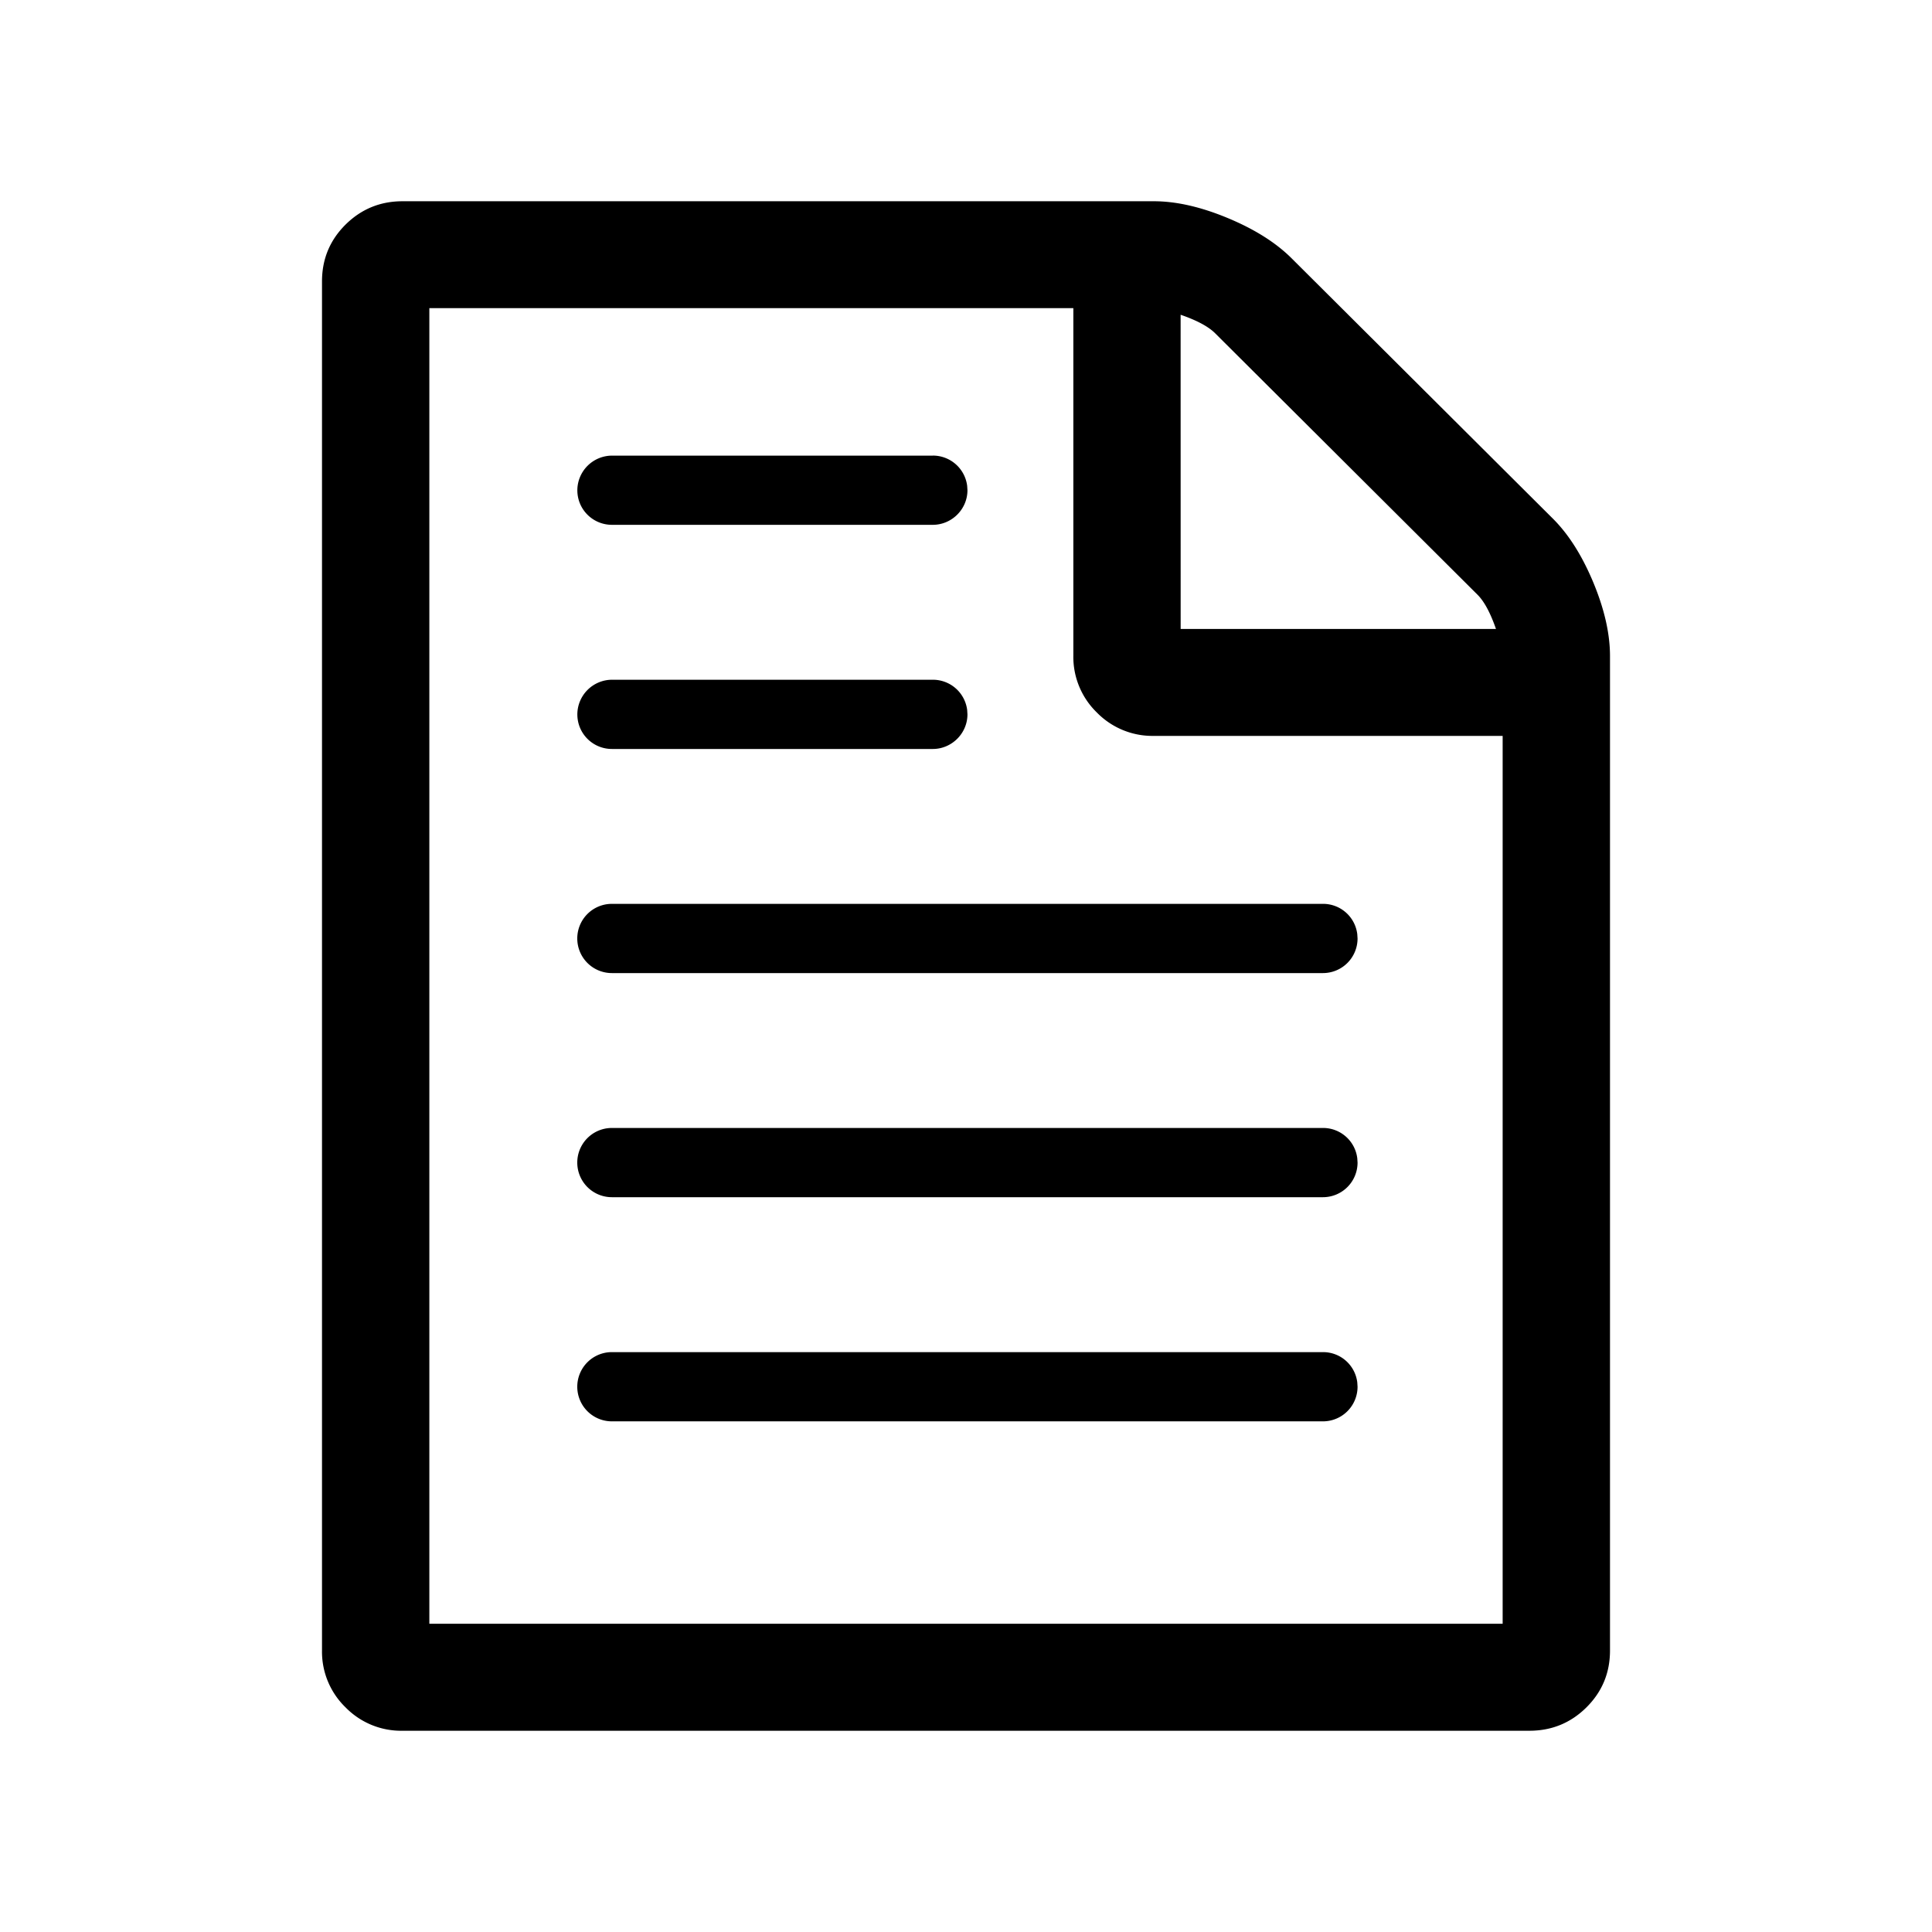 <svg viewBox="0 0 48 48" xmlns="http://www.w3.org/2000/svg"><path d="M28.667 5c.555 0 1.166.139 1.833.416.667.277 1.195.61 1.584.996l6.499 6.475c.389.388.722.914 1 1.578.277.665.416 1.274.417 1.827v24.715c0 .554-.195 1.024-.584 1.411-.39.387-.861.581-1.416.582H10a1.929 1.929 0 01-1.416-.582A1.925 1.925 0 018 41.008V6.992c0-.554.195-1.024.584-1.411C8.974 5.195 9.445 5 10 5h18.667zm4.203 28.593H15.202a.86.86 0 000 1.72H32.87a.86.86 0 00.858-.86l-.007-.11a.856.856 0 00-.85-.75zm0-5.569H15.202a.86.86 0 000 1.72H32.87a.86.86 0 00.858-.86l-.007-.108a.856.856 0 00-.85-.752zm0-5.568H15.202a.86.86 0 000 1.72H32.87a.86.86 0 00.858-.86l-.007-.109a.856.856 0 00-.85-.751zm-9.694-5.568h-7.972a.864.864 0 00-.86.86c0 .478.385.86.86.86h7.972c.468 0 .86-.386.86-.86l-.007-.109a.858.858 0 00-.853-.751zm6.156-9.068l.001 7.806h7.834c-.139-.4-.292-.685-.459-.851l-6.521-6.498c-.167-.165-.451-.318-.855-.457zm-6.156 3.5h-7.972a.864.864 0 00-.86.86c0 .477.385.859.86.859h7.972c.468 0 .86-.385.86-.86l-.007-.108a.858.858 0 00-.853-.752zm14.157 29.022V18.283h-8.666a1.929 1.929 0 01-1.416-.581 1.925 1.925 0 01-.584-1.411V7.656h-16v32.686h26.666z" fill-rule="evenodd"/></svg>